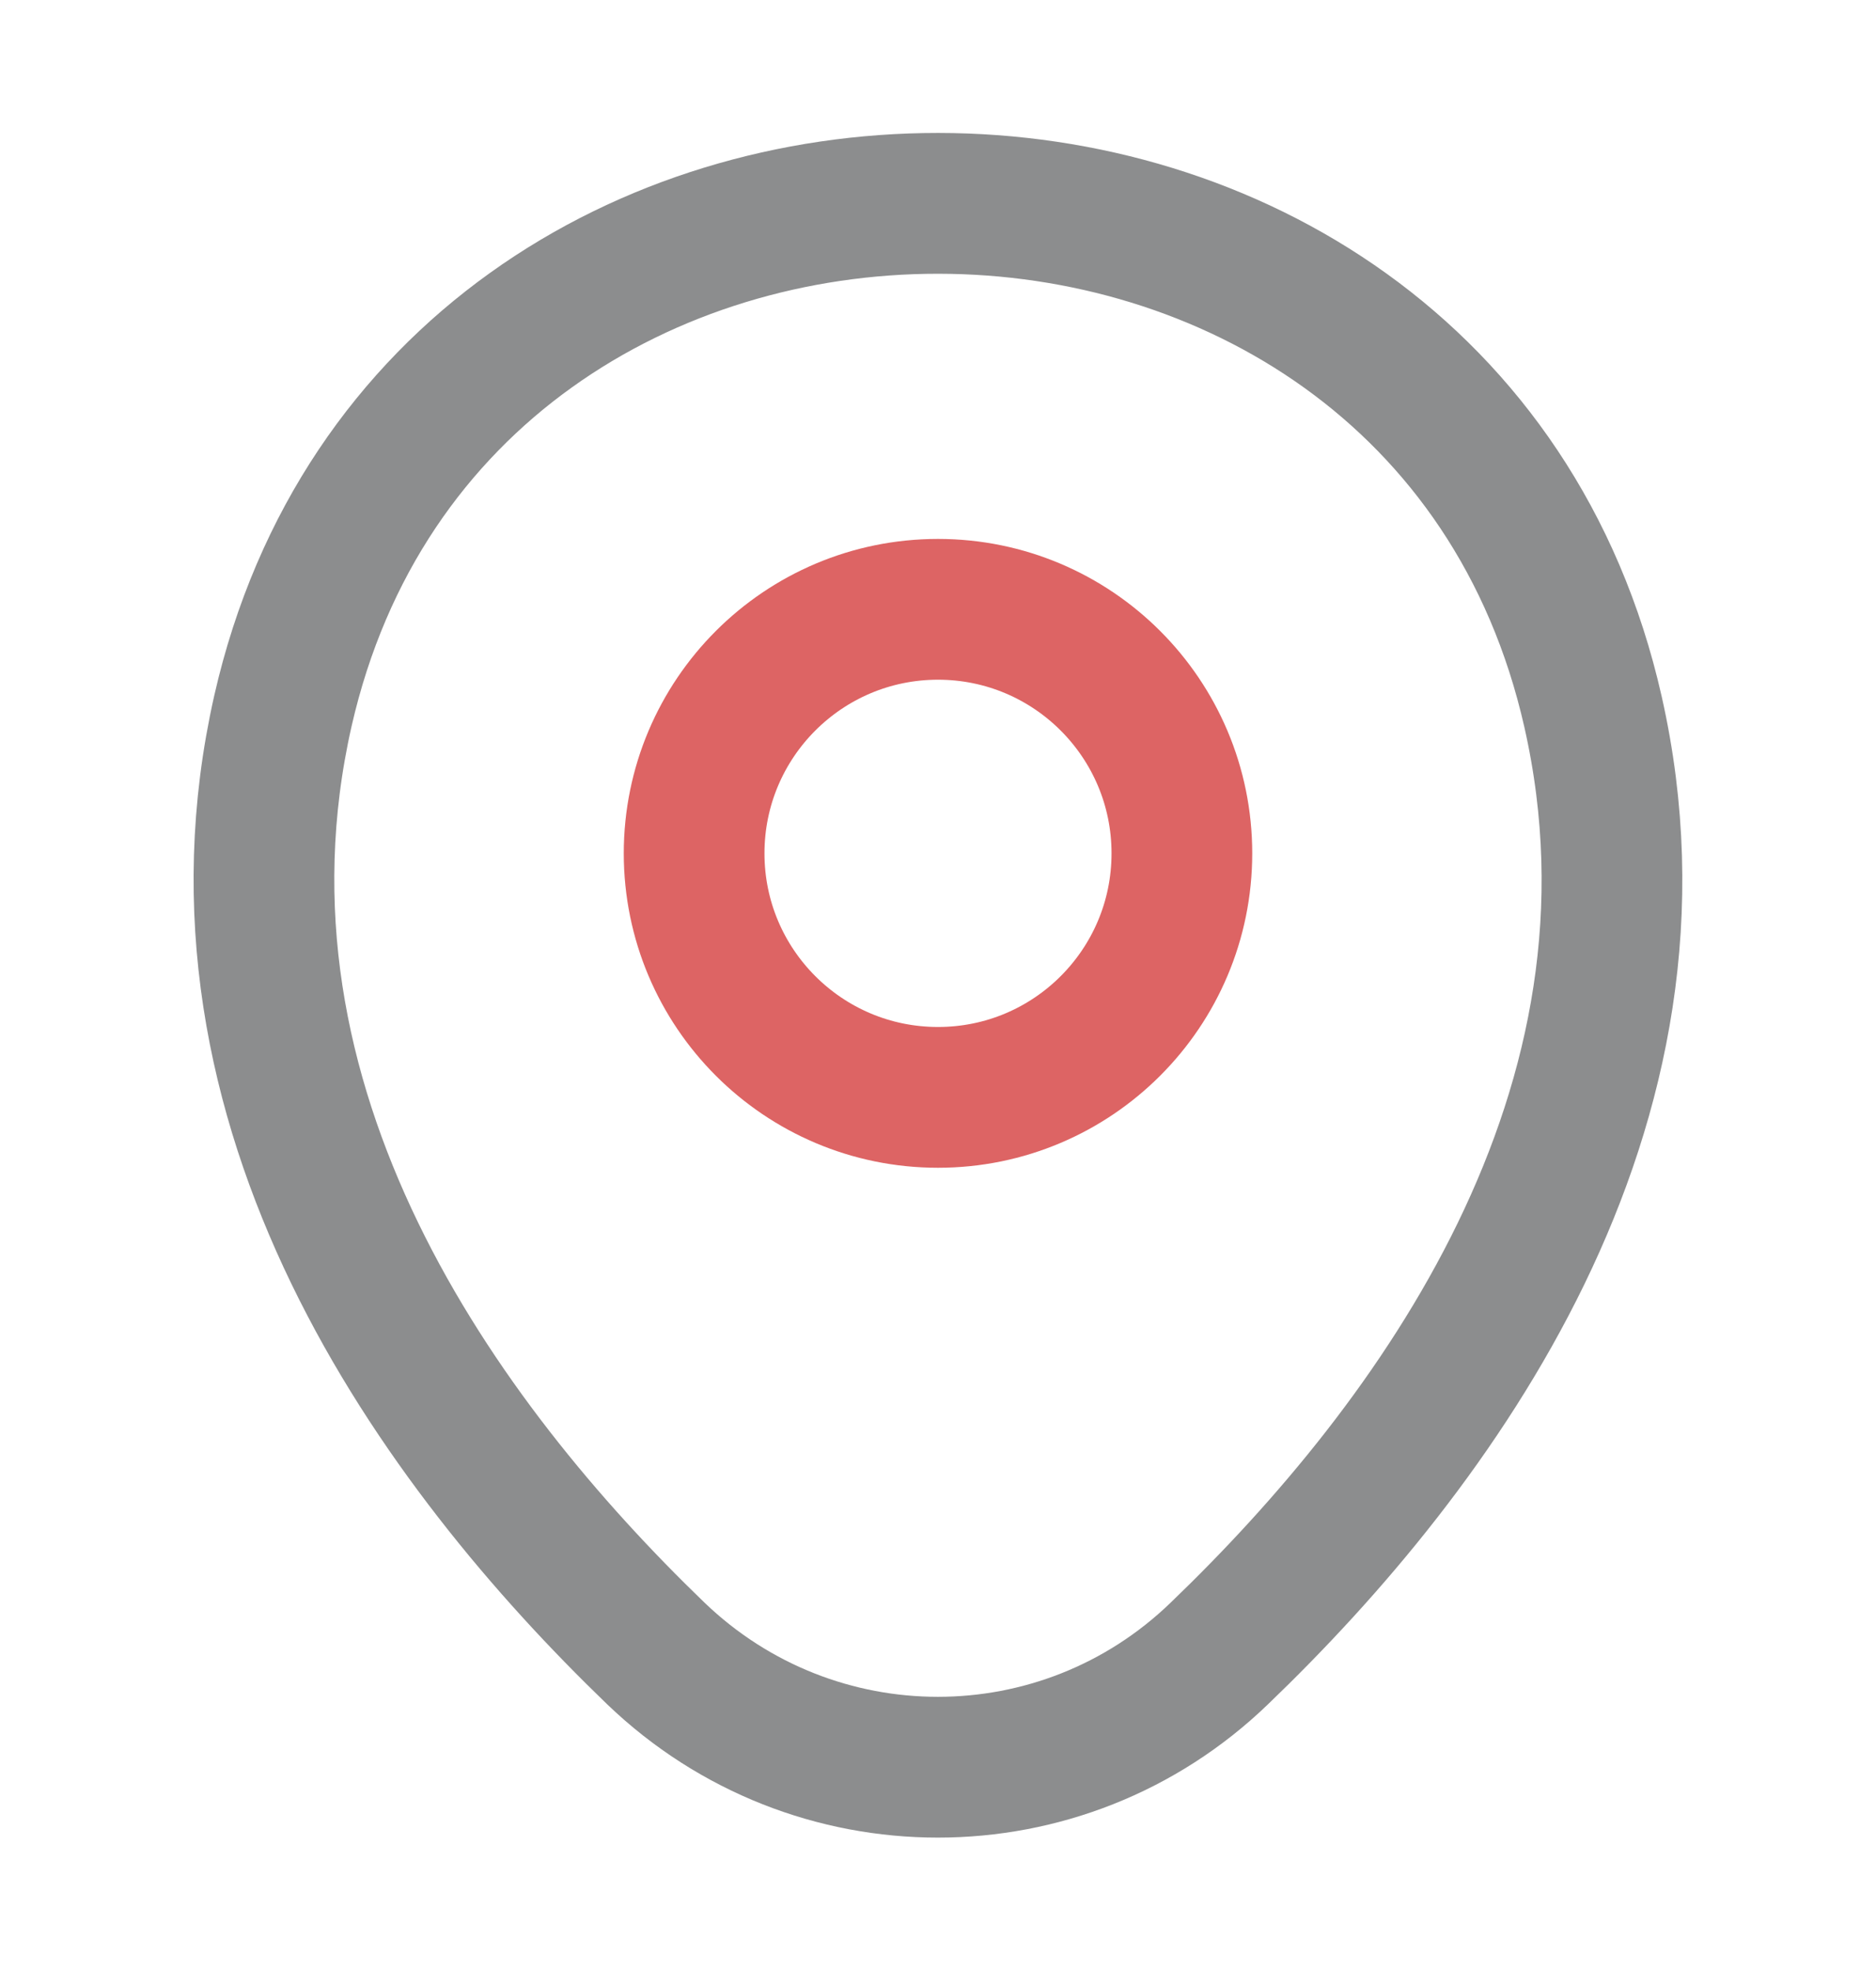 <svg width="20" height="21" viewBox="0 0 20 21" fill="none" xmlns="http://www.w3.org/2000/svg">
<path d="M10 11.692C11.436 11.692 12.6 10.528 12.6 9.092C12.6 7.656 11.436 6.492 10 6.492C8.564 6.492 7.4 7.656 7.4 9.092C7.4 10.528 8.564 11.692 10 11.692Z" stroke="#DD6464" stroke-width="1.5"/>
<path d="M3.016 7.575C4.658 0.358 15.35 0.367 16.983 7.583C17.941 11.816 15.308 15.4 13 17.616C11.325 19.233 8.675 19.233 6.991 17.616C4.691 15.4 2.058 11.808 3.016 7.575Z" stroke="#8C8D8E" stroke-width="1.5"/>
</svg>
